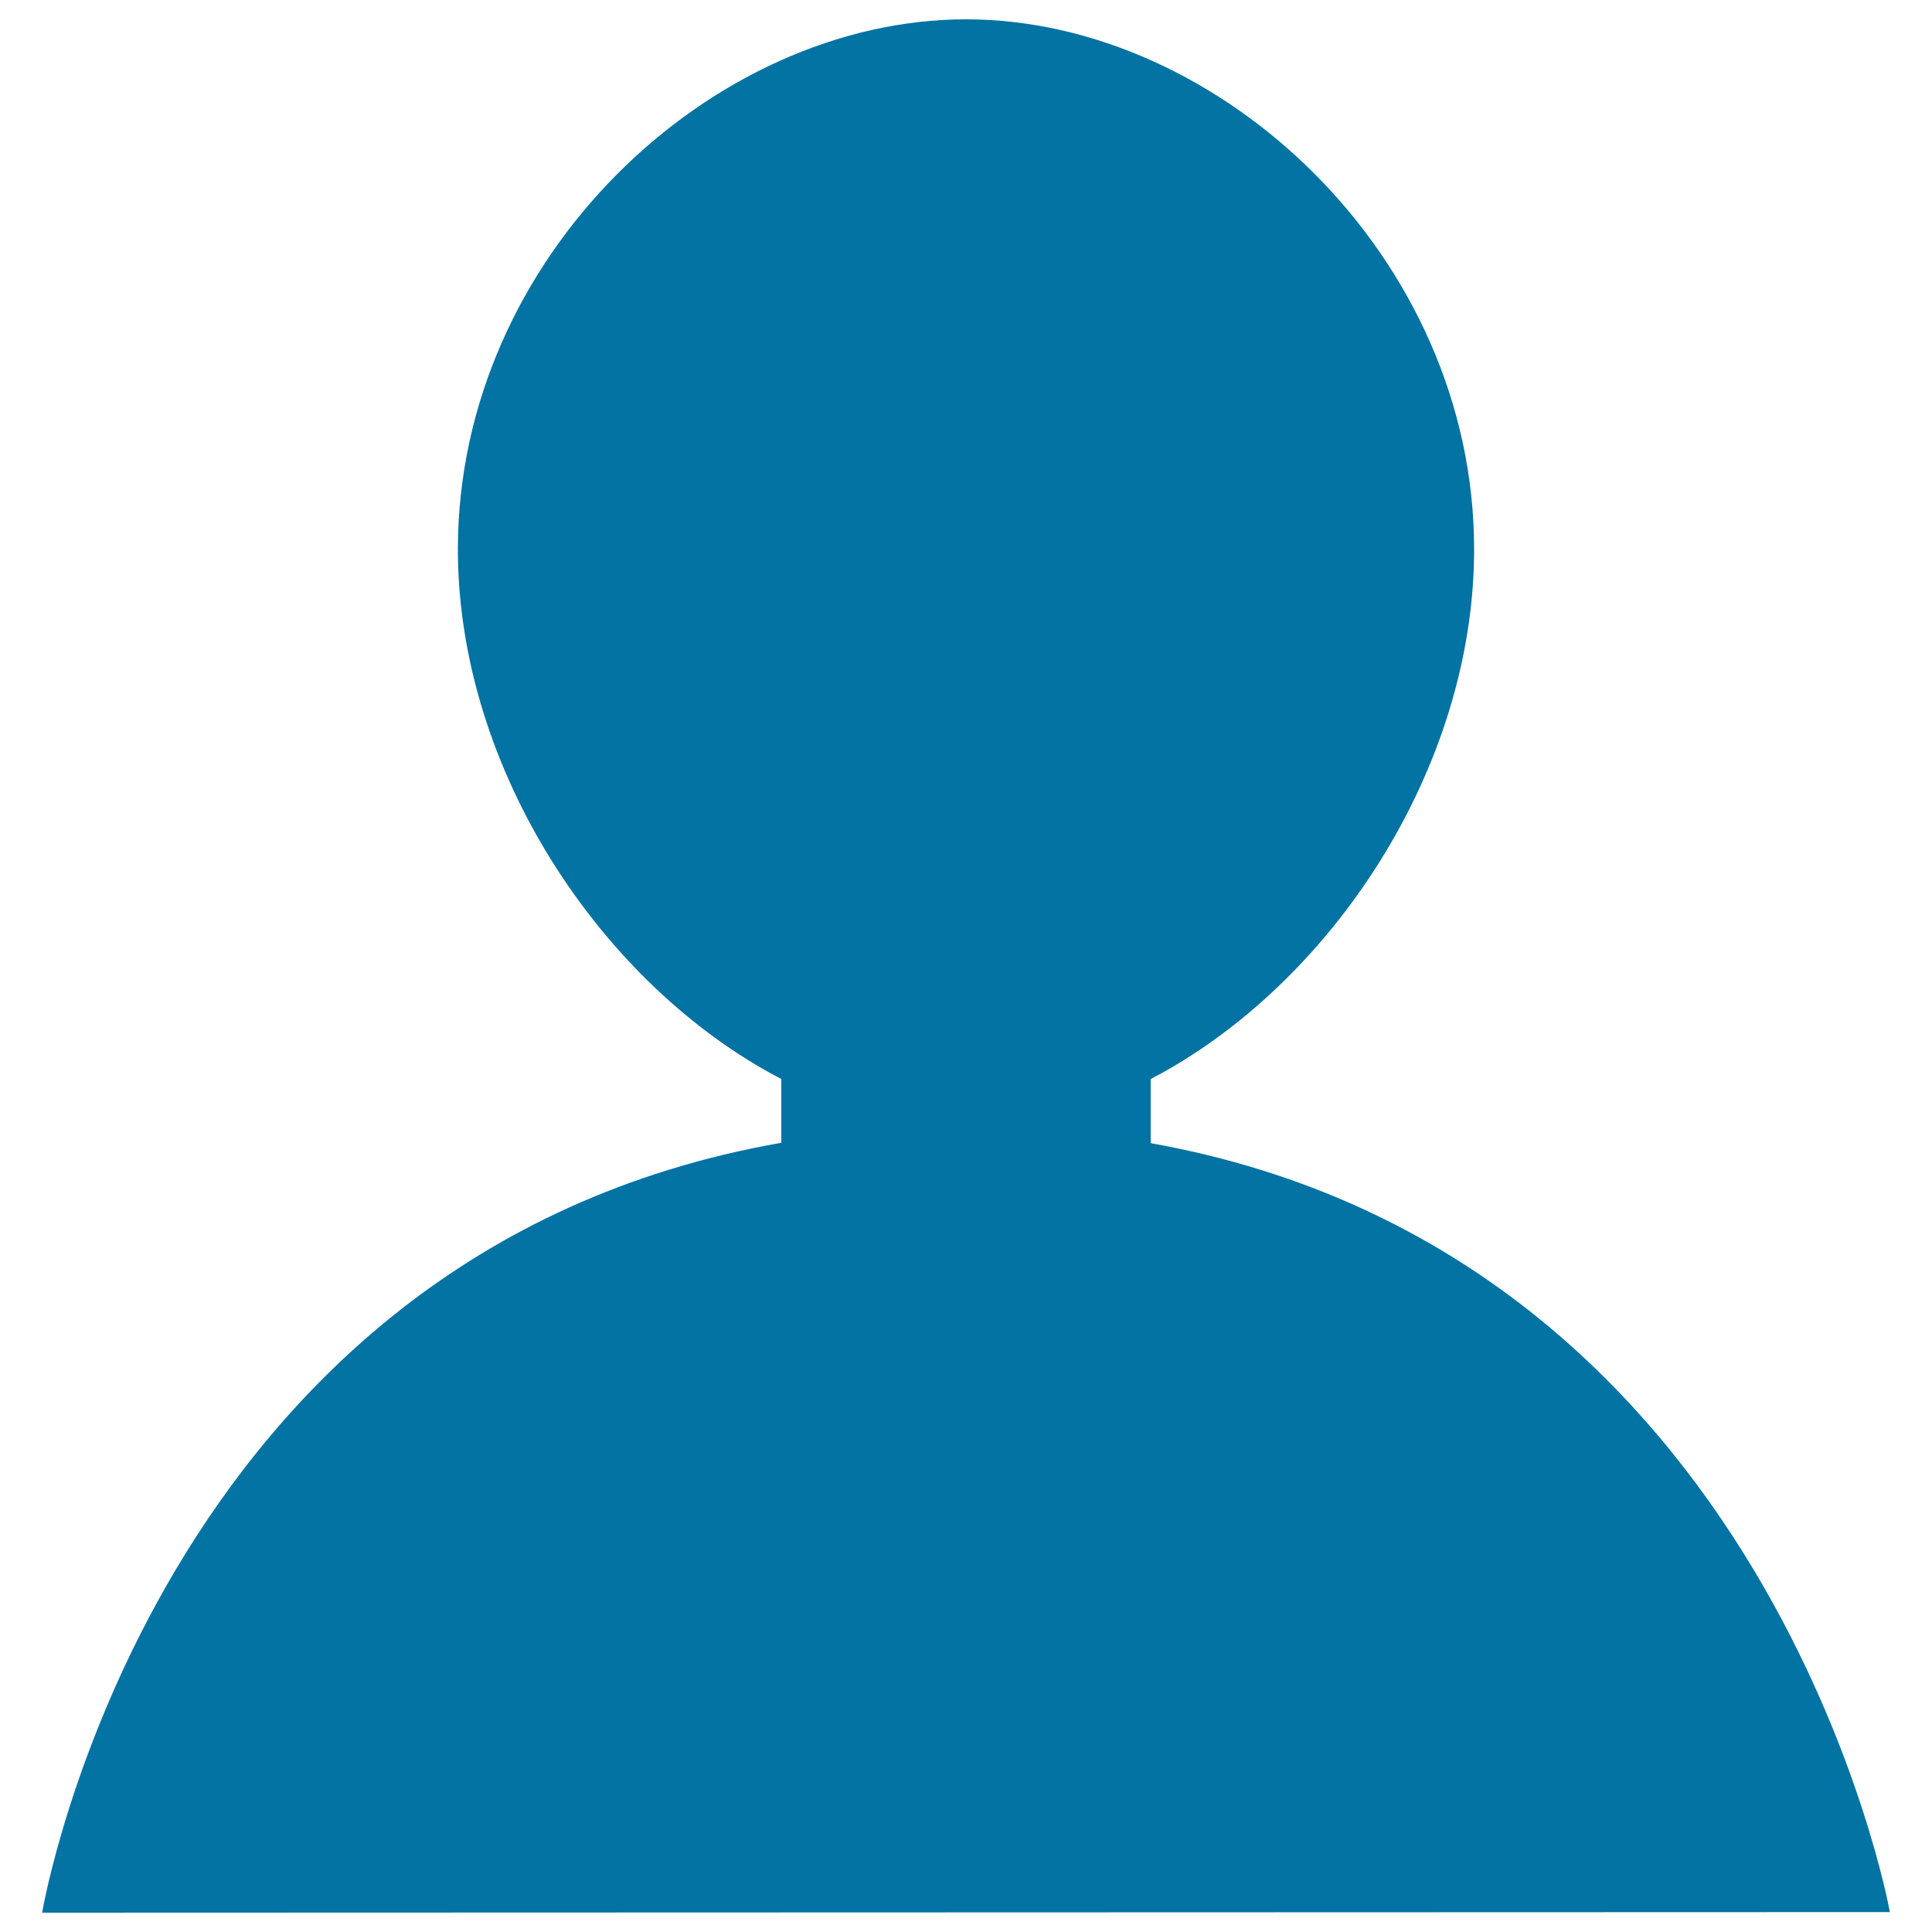 <svg xmlns="http://www.w3.org/2000/svg" viewBox="0 0 1000 1000" style="fill:#0273a2">
<title>Geren SVG icon</title>
<path d="M595.6,591.7v-33.2C688.5,510.1,763,398.2,763,284.3C763,132.8,631.4,10,500,10c-131.4,0-263,122.8-263,274.3c0,114,74.5,225.8,167.4,274.2v33C79.2,648.5,21.8,990,21.8,990l956.4-0.3C978.2,989.7,917.3,649.1,595.6,591.7z"/>
</svg>